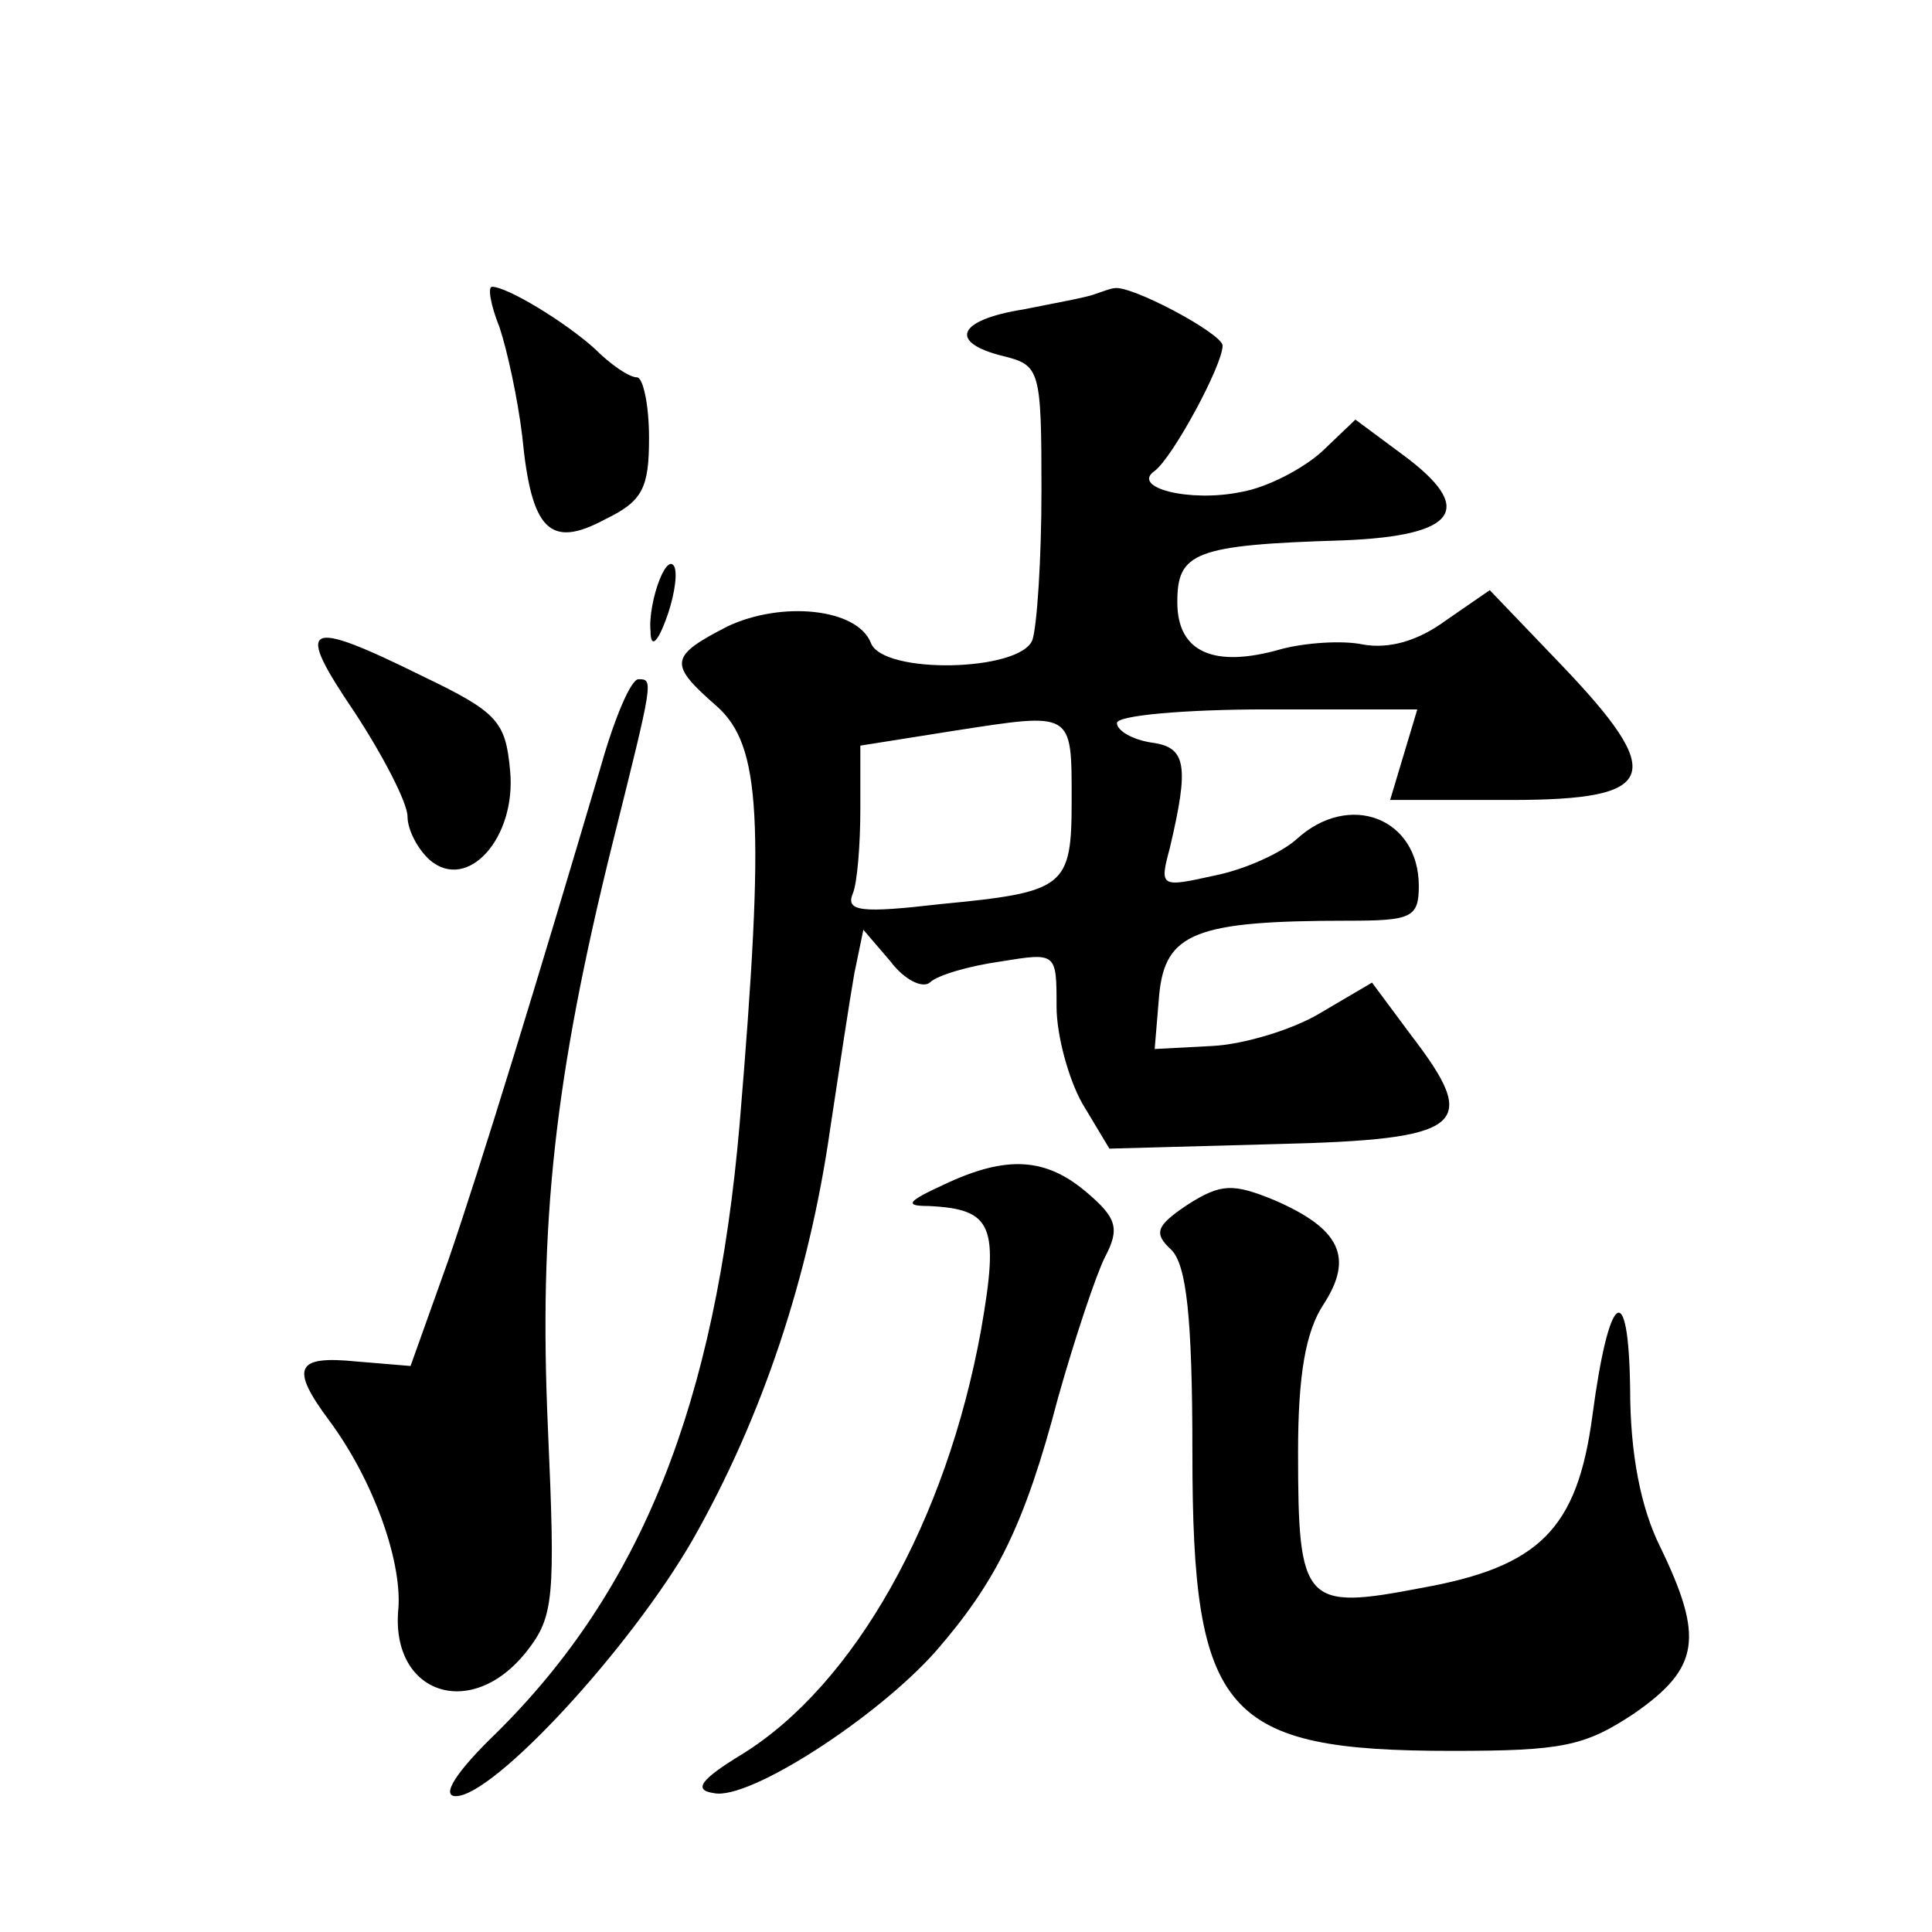 <?xml version="1.0" standalone="no"?>
<!DOCTYPE svg PUBLIC "-//W3C//DTD SVG 20010904//EN"
 "http://www.w3.org/TR/2001/REC-SVG-20010904/DTD/svg10.dtd">
<svg version="1.0" xmlns="http://www.w3.org/2000/svg"
 width="128pt" height="128pt" viewBox="0 0 128 128"
 preserveAspectRatio="xMidYMid meet">
<g transform="translate(0,128) scale(0.1,-0.1)"
fill="#0" stroke="none">
<path d="M331 1063 c5 -15 12 -47 15 -72 6 -62 18 -75 55 -55 25 12 29 21 29 54
0 22 -4 40 -8 40 -5 0 -17 8 -28 19 -20 18 -58 41 -68 41 -3 0 -1 -12 5 -27z M725
1085 c-5 -2 -27 -6 -47 -10 -44 -7 -50 -22 -13 -31 24 -6 25 -9 25 -89 0 -46 -3
-90 -6 -99 -8 -21 -99 -23 -107 -2 -9 23 -59 28 -95 11 -39 -20 -39 -25 -7 -53
29 -26 32 -74 15 -277 -16 -185 -65 -308 -161 -403 -27 -26 -37 -42 -27 -42 25
0 115 97 157 170 46 81 77 174 91 272 6 40 13 86 16 103 l6 29 18 -21 c9 -12 21
-18 26 -14 5 5 26 11 47 14 37 6 37 6 37 -30 0 -19 8 -48 17 -64 l18 -30 110 3
c126 3 136 12 90 72 l-26 35 -34 -20 c-18 -11 -51 -21 -72 -22 l-38 -2 3 36 c4
41 24 49 125 49 42 0 47 2 47 23 0 45 -46 63 -81 31 -10 -9 -34 -20 -54 -24 -36
-8 -37 -8 -30 18 13 55 11 67 -12 70 -13 2 -23 8 -23 13 0 5 45 9 99 9 l100 0 -9
-30 -9 -30 80 0 c98 0 104 16 32 91 l-46 48 -29 -20 c-19 -14 -38 -19 -55 -16 -14
3 -39 1 -54 -3 -45 -13 -69 -2 -69 31 0 33 11 38 110 41 76 3 88 21 39 57 l-31
23 -22 -21 c-12 -11 -36 -24 -54 -27 -34 -7 -73 3 -57 14 12 9 45 70 45 83 0 8
-62 41 -72 38 -2 0 -7 -2 -13 -4z m-15 -335 c0 -58 -4 -61 -87 -69 -52 -6 -63 -5
-58 7 3 7 5 33 5 56 l0 42 63 10 c78 12 77 13 77 -46z M437 896 c-4 -10 -7 -25
-6 -34 0 -11 4 -9 10 7 5 13 8 29 6 35 -2 5 -6 2 -10 -8z M235 808 c19 -29 35 -60
35 -69 0 -9 7 -22 15 -29 25 -21 57 15 53 59 -3 33 -8 39 -58 63 -79 39 -85 35
-45 -24z M398 772 c-42 -142 -79 -263 -101 -327 l-25 -70 -36 3 c-40 4 -44 -4 -18
-39 29 -39 48 -92 46 -124 -6 -57 48 -76 85 -29 18 23 19 35 14 148 -6 135 4 231
43 388 27 108 27 108 17 108 -5 0 -16 -26 -25 -58z M625 495 c-24 -11 -26 -14 -10
-14 43 -2 47 -13 35 -82 -23 -127 -84 -235 -158 -281 -28 -17 -33 -24 -19 -26 23
-5 108 50 147 94 40 46 59 84 81 168 11 39 25 81 31 93 10 19 8 26 -12 43 -27 23
-53 25 -95 5z M787 482 c-21 -14 -23 -19 -11 -30 10 -10 14 -44 14 -135 0 -173
21 -197 172 -197 73 0 88 3 121 25 43 30 46 50 17 110 -13 26 -20 62 -20 105 -1
74 -14 65 -25 -18 -10 -75 -35 -100 -113 -114 -78 -15 -82 -11 -82 90 0 51 5 80
17 98 20 31 11 50 -33 69 -27 11 -35 11 -57 -3z"/>
</g>
</svg>
